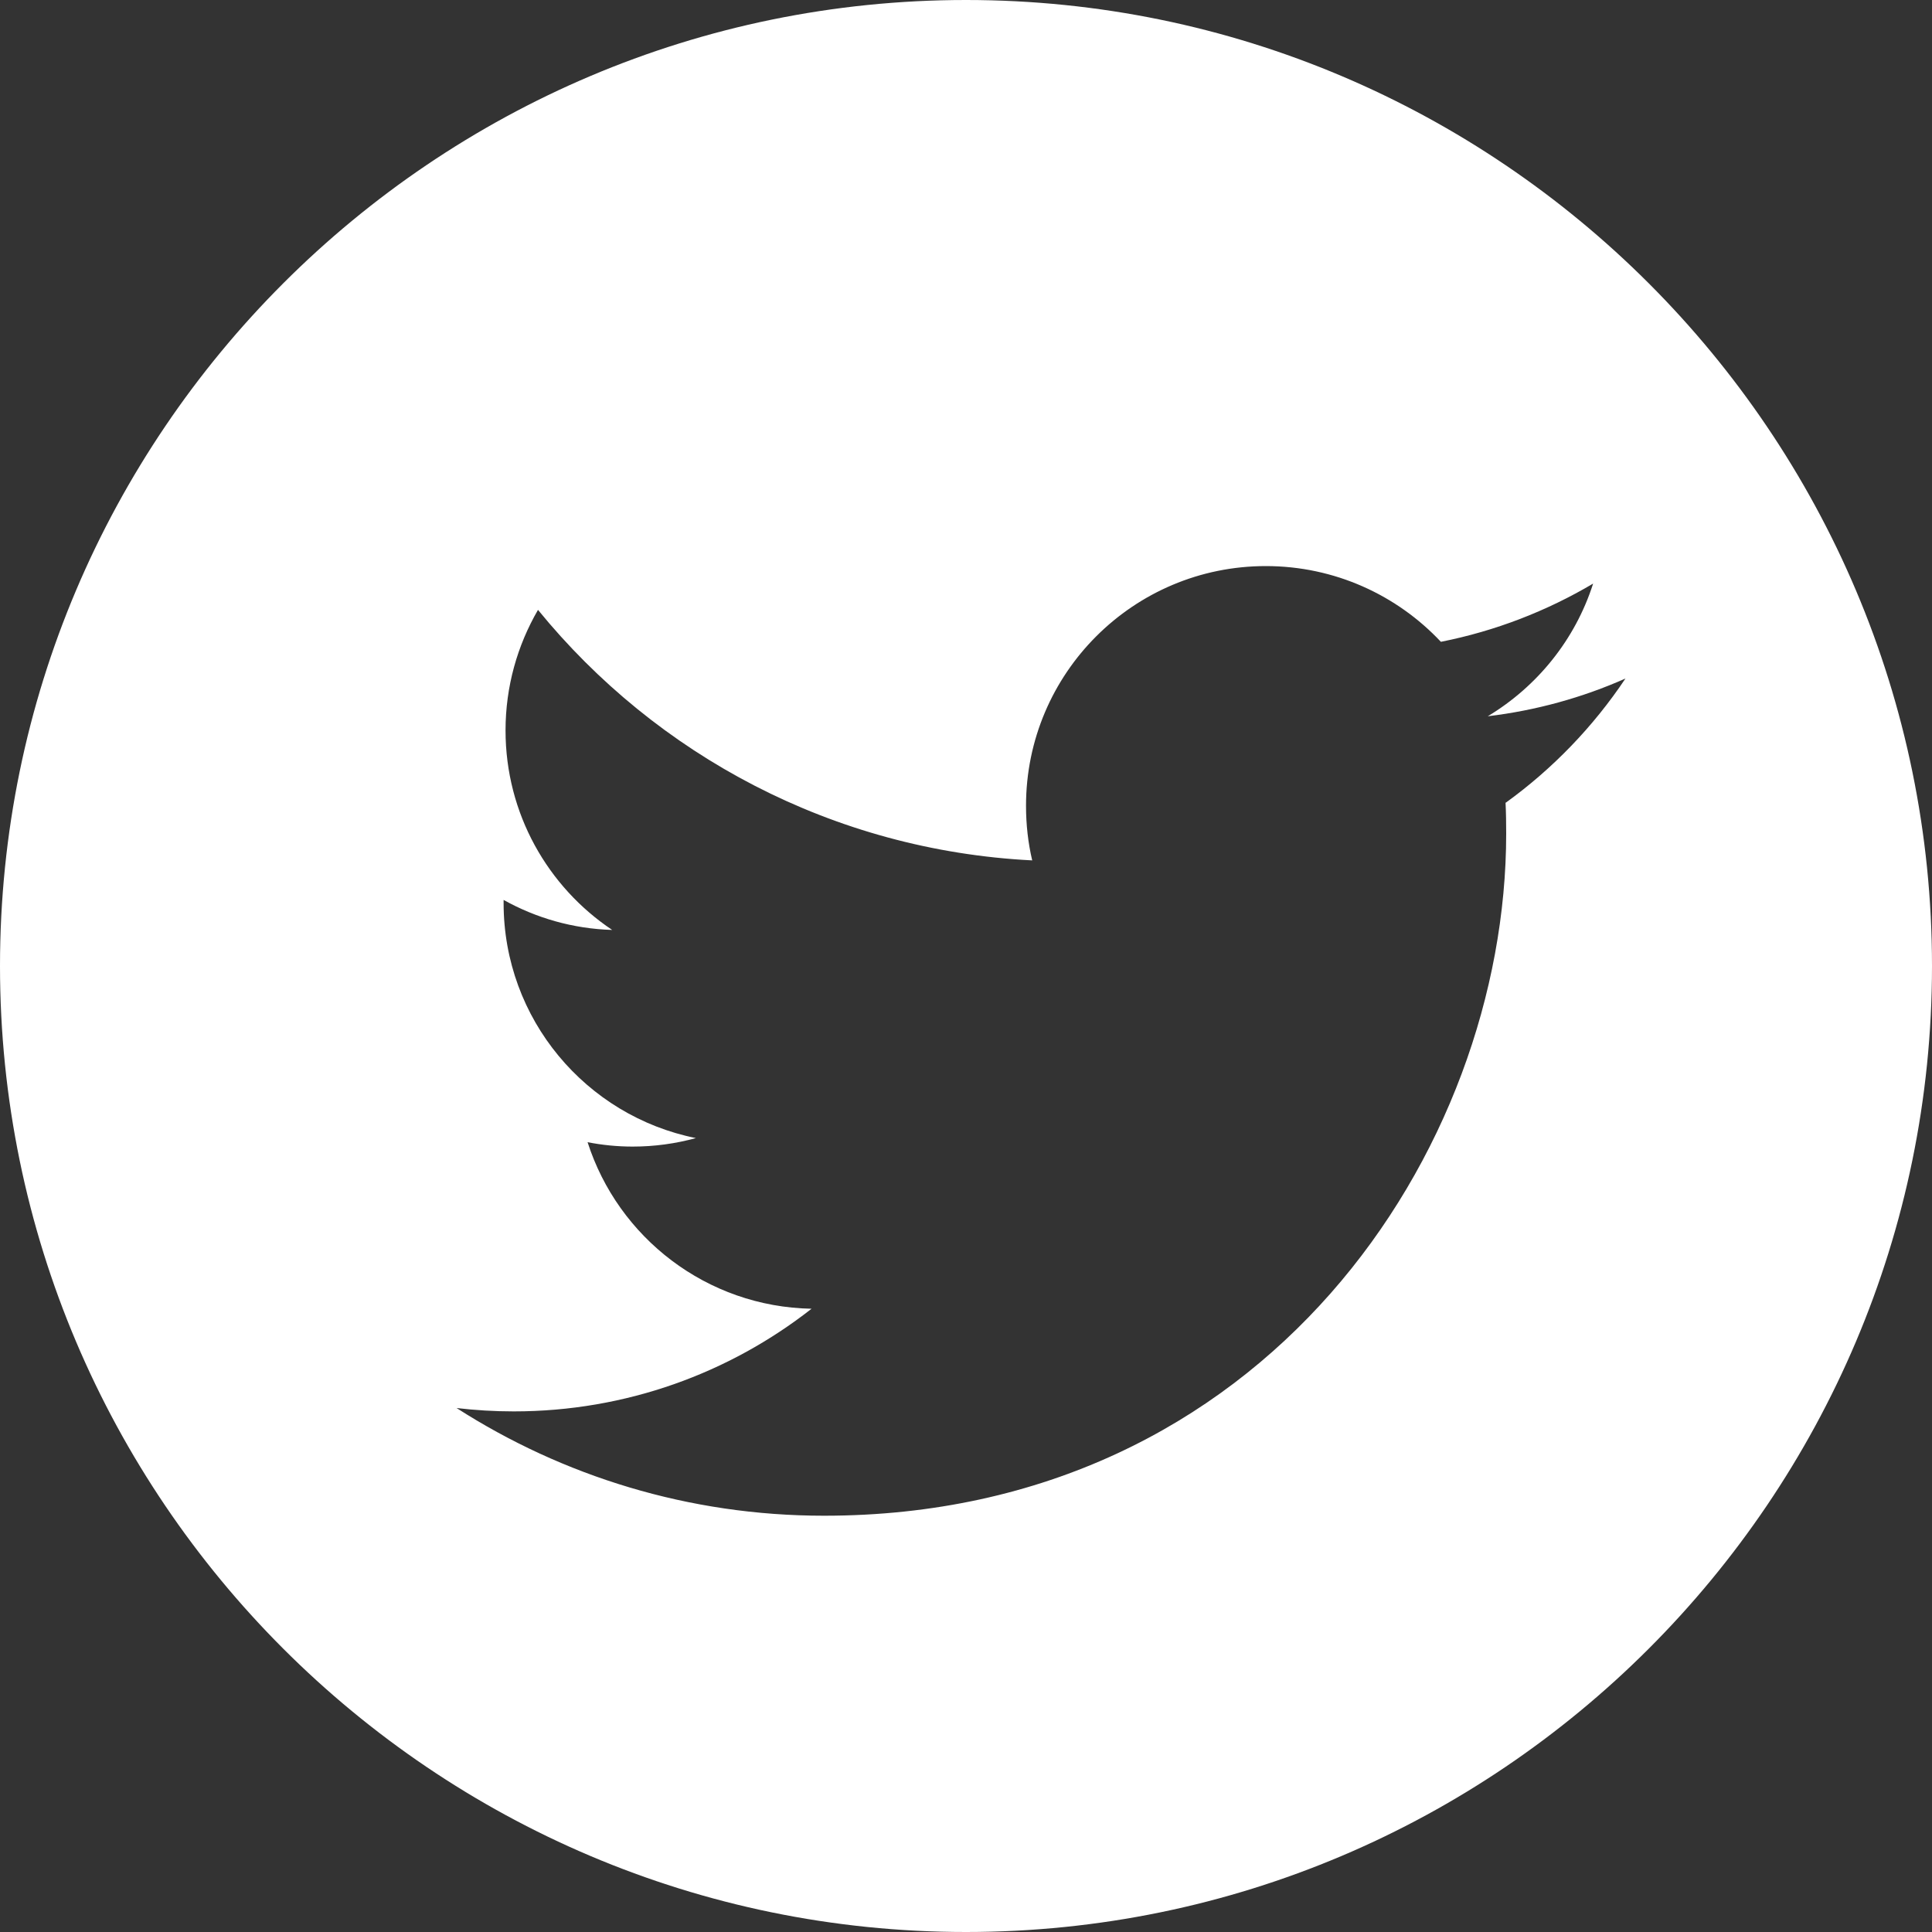 <?xml version="1.0" encoding="UTF-8"?><svg id="Calque_2" xmlns="http://www.w3.org/2000/svg" viewBox="0 0 150 150"><rect x="0" y="0" width="150" height="150" fill="#333333" stroke="none"/><defs><style>.cls-1{fill:#ffffff;}</style></defs><g id="Calque_2-2"><path class="cls-1" d="M75,0C33.65,0,0,33.65,0,75s33.65,75,75,75,75-33.65,75-75S116.35,0,75,0Zm41.89,62.31c.04,.8,.05,1.6,.05,2.41,0,24.6-18.72,52.96-52.96,52.96-10.51,0-20.29-3.08-28.53-8.36,1.46,.17,2.94,.26,4.44,.26,8.72,0,16.75-2.98,23.12-7.97-8.15-.15-15.02-5.53-17.39-12.93,1.13,.22,2.3,.34,3.5,.34,1.7,0,3.34-.23,4.91-.66-8.52-1.71-14.93-9.23-14.93-18.25,0-.08,0-.16,0-.24,2.51,1.4,5.38,2.24,8.43,2.33-5-3.34-8.28-9.04-8.28-15.49,0-3.41,.92-6.6,2.52-9.36,9.18,11.26,22.9,18.67,38.37,19.45-.32-1.36-.48-2.78-.48-4.24,0-10.28,8.34-18.61,18.62-18.61,5.35,0,10.19,2.26,13.59,5.88,4.24-.84,8.22-2.39,11.82-4.52-1.39,4.35-4.34,7.99-8.18,10.3,3.76-.45,7.35-1.45,10.69-2.93-2.49,3.73-5.65,7.01-9.29,9.64Z"/></g></svg>